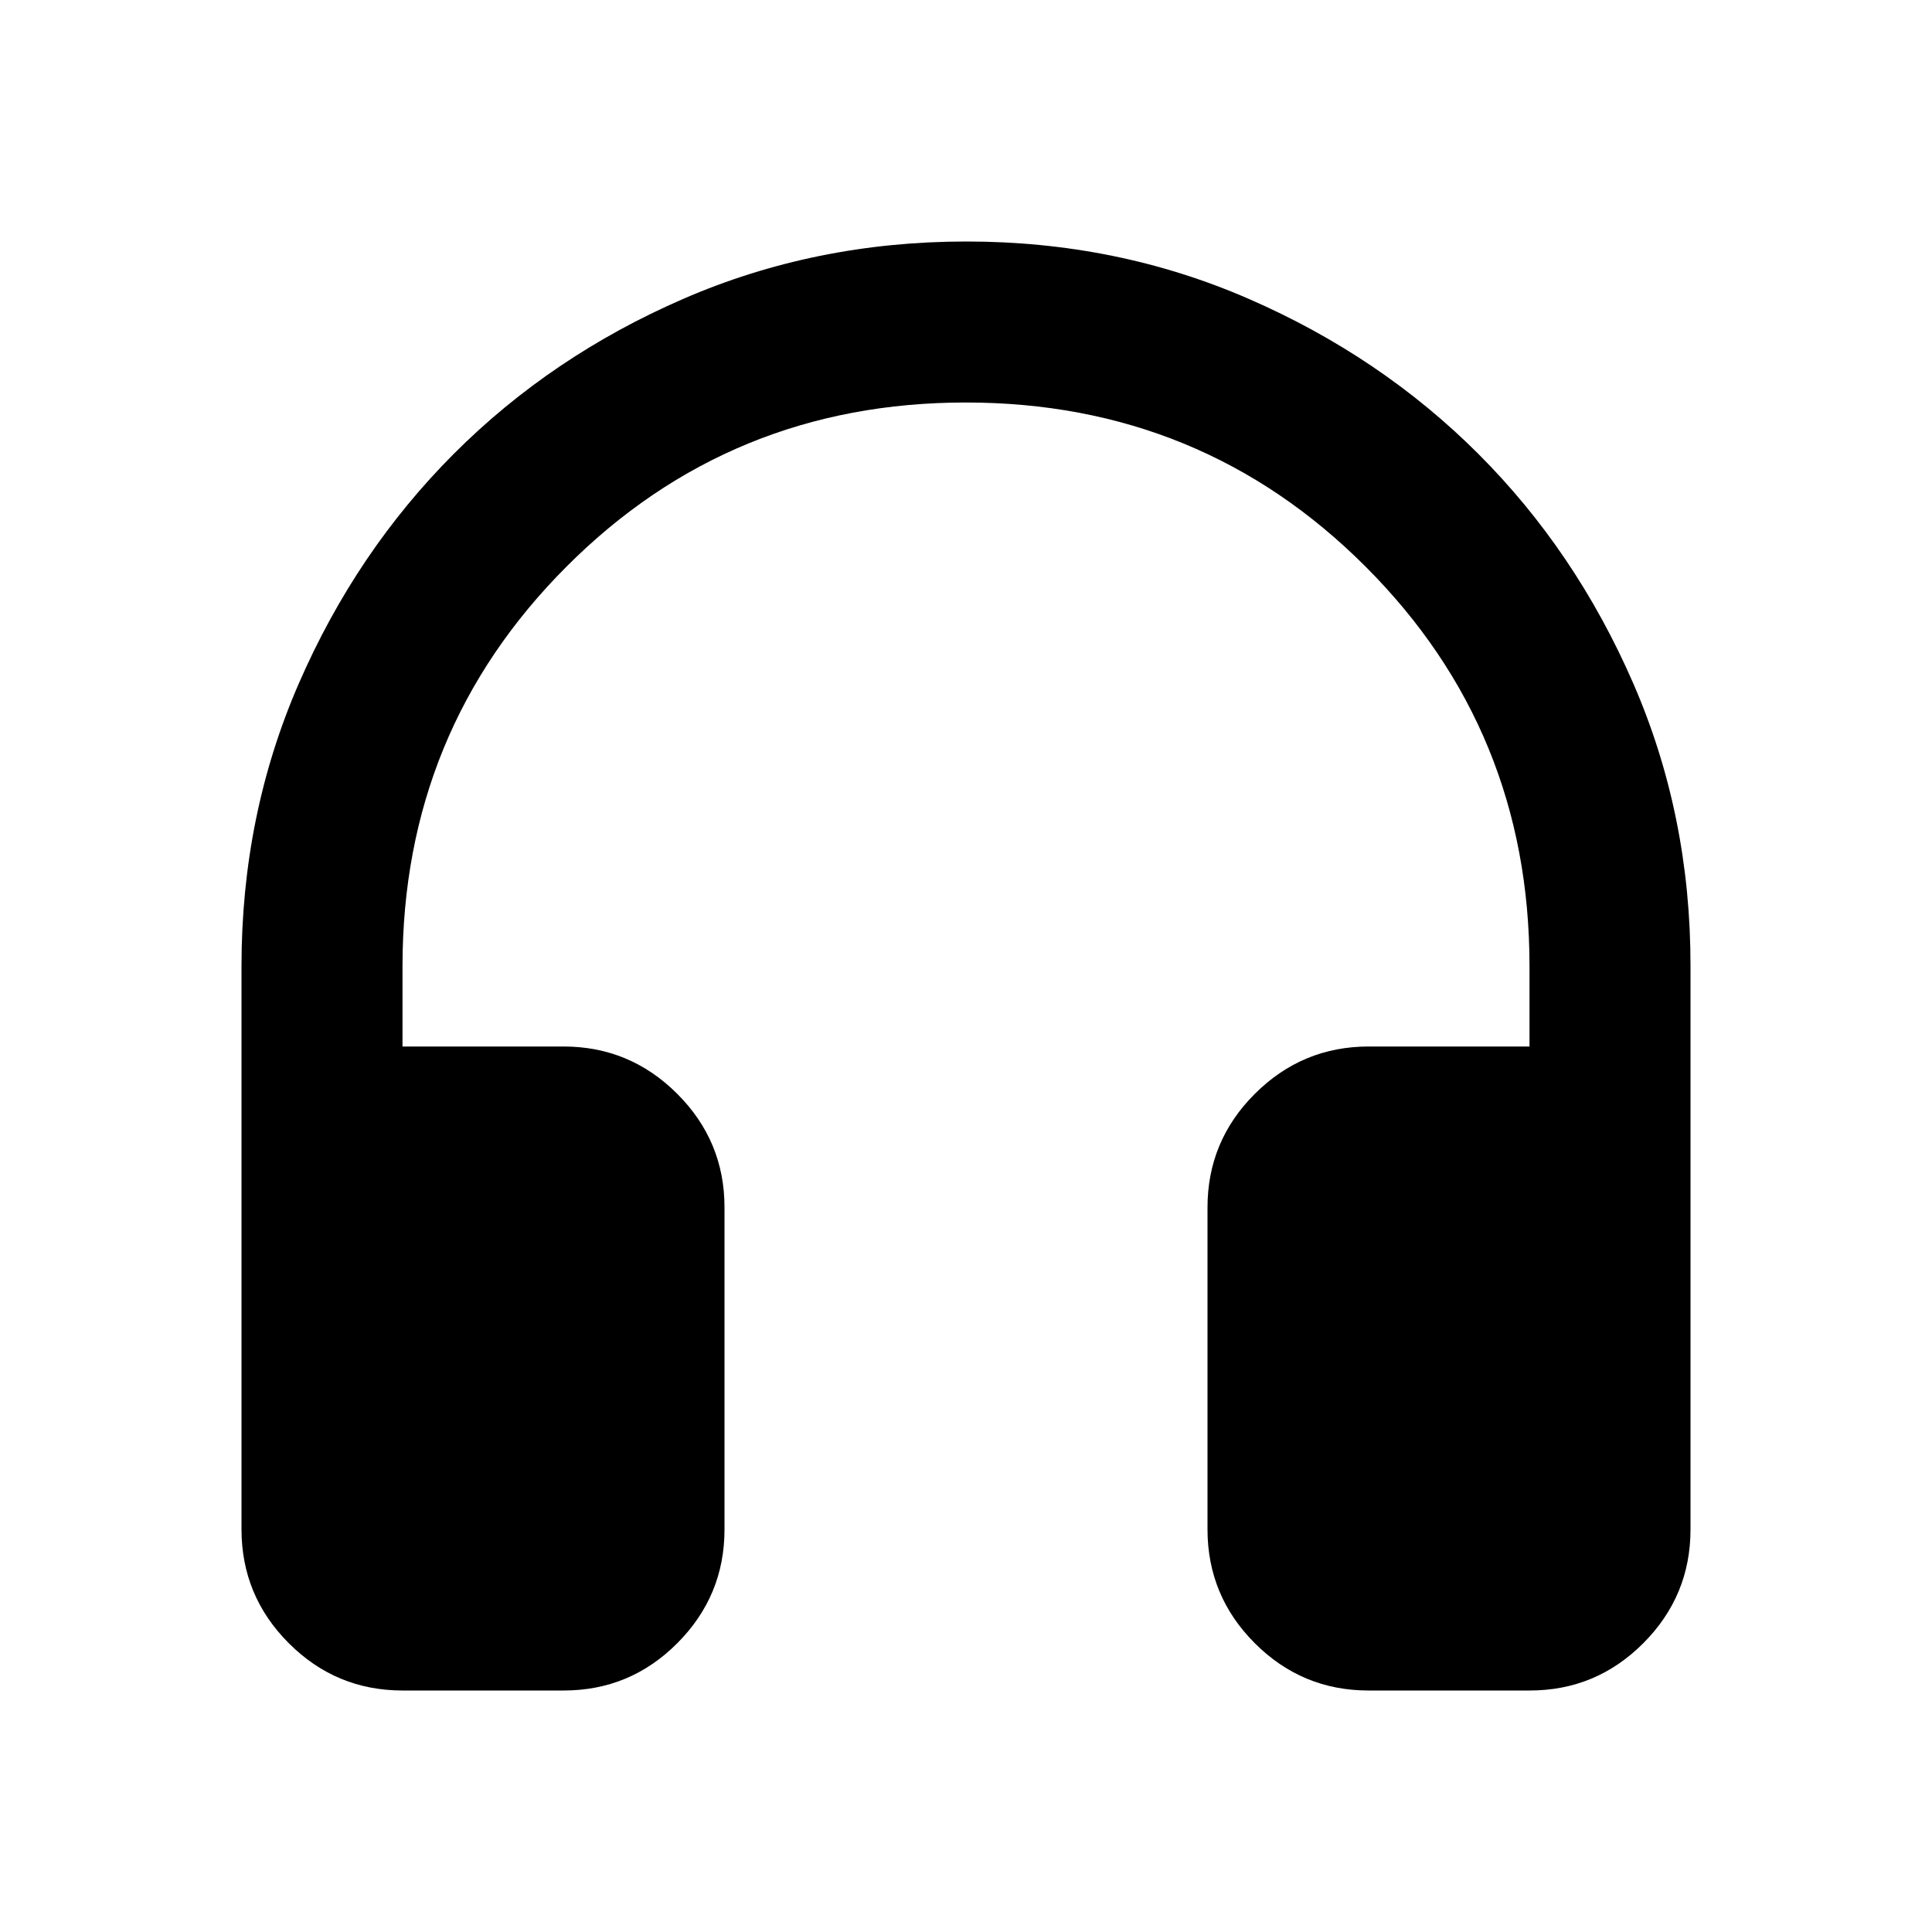 <?xml version="1.0" encoding="utf-8"?>
<!-- Generator: www.svgicons.com -->
<svg xmlns="http://www.w3.org/2000/svg" width="800" height="800" viewBox="0 0 24 24">
<path fill="currentColor" d="M7 21H5q-.825 0-1.412-.587T3 19v-7q0-1.875.713-3.512t1.924-2.85t2.85-1.925T12 3t3.513.713t2.85 1.924t1.925 2.85T21 12v7q0 .825-.587 1.413T19 21h-2q-.825 0-1.412-.587T15 19v-4q0-.825.588-1.412T17 13h2v-1q0-2.925-2.037-4.962T12 5T7.038 7.038T5 12v1h2q.825 0 1.413.588T9 15v4q0 .825-.587 1.413T7 21"/>
</svg>